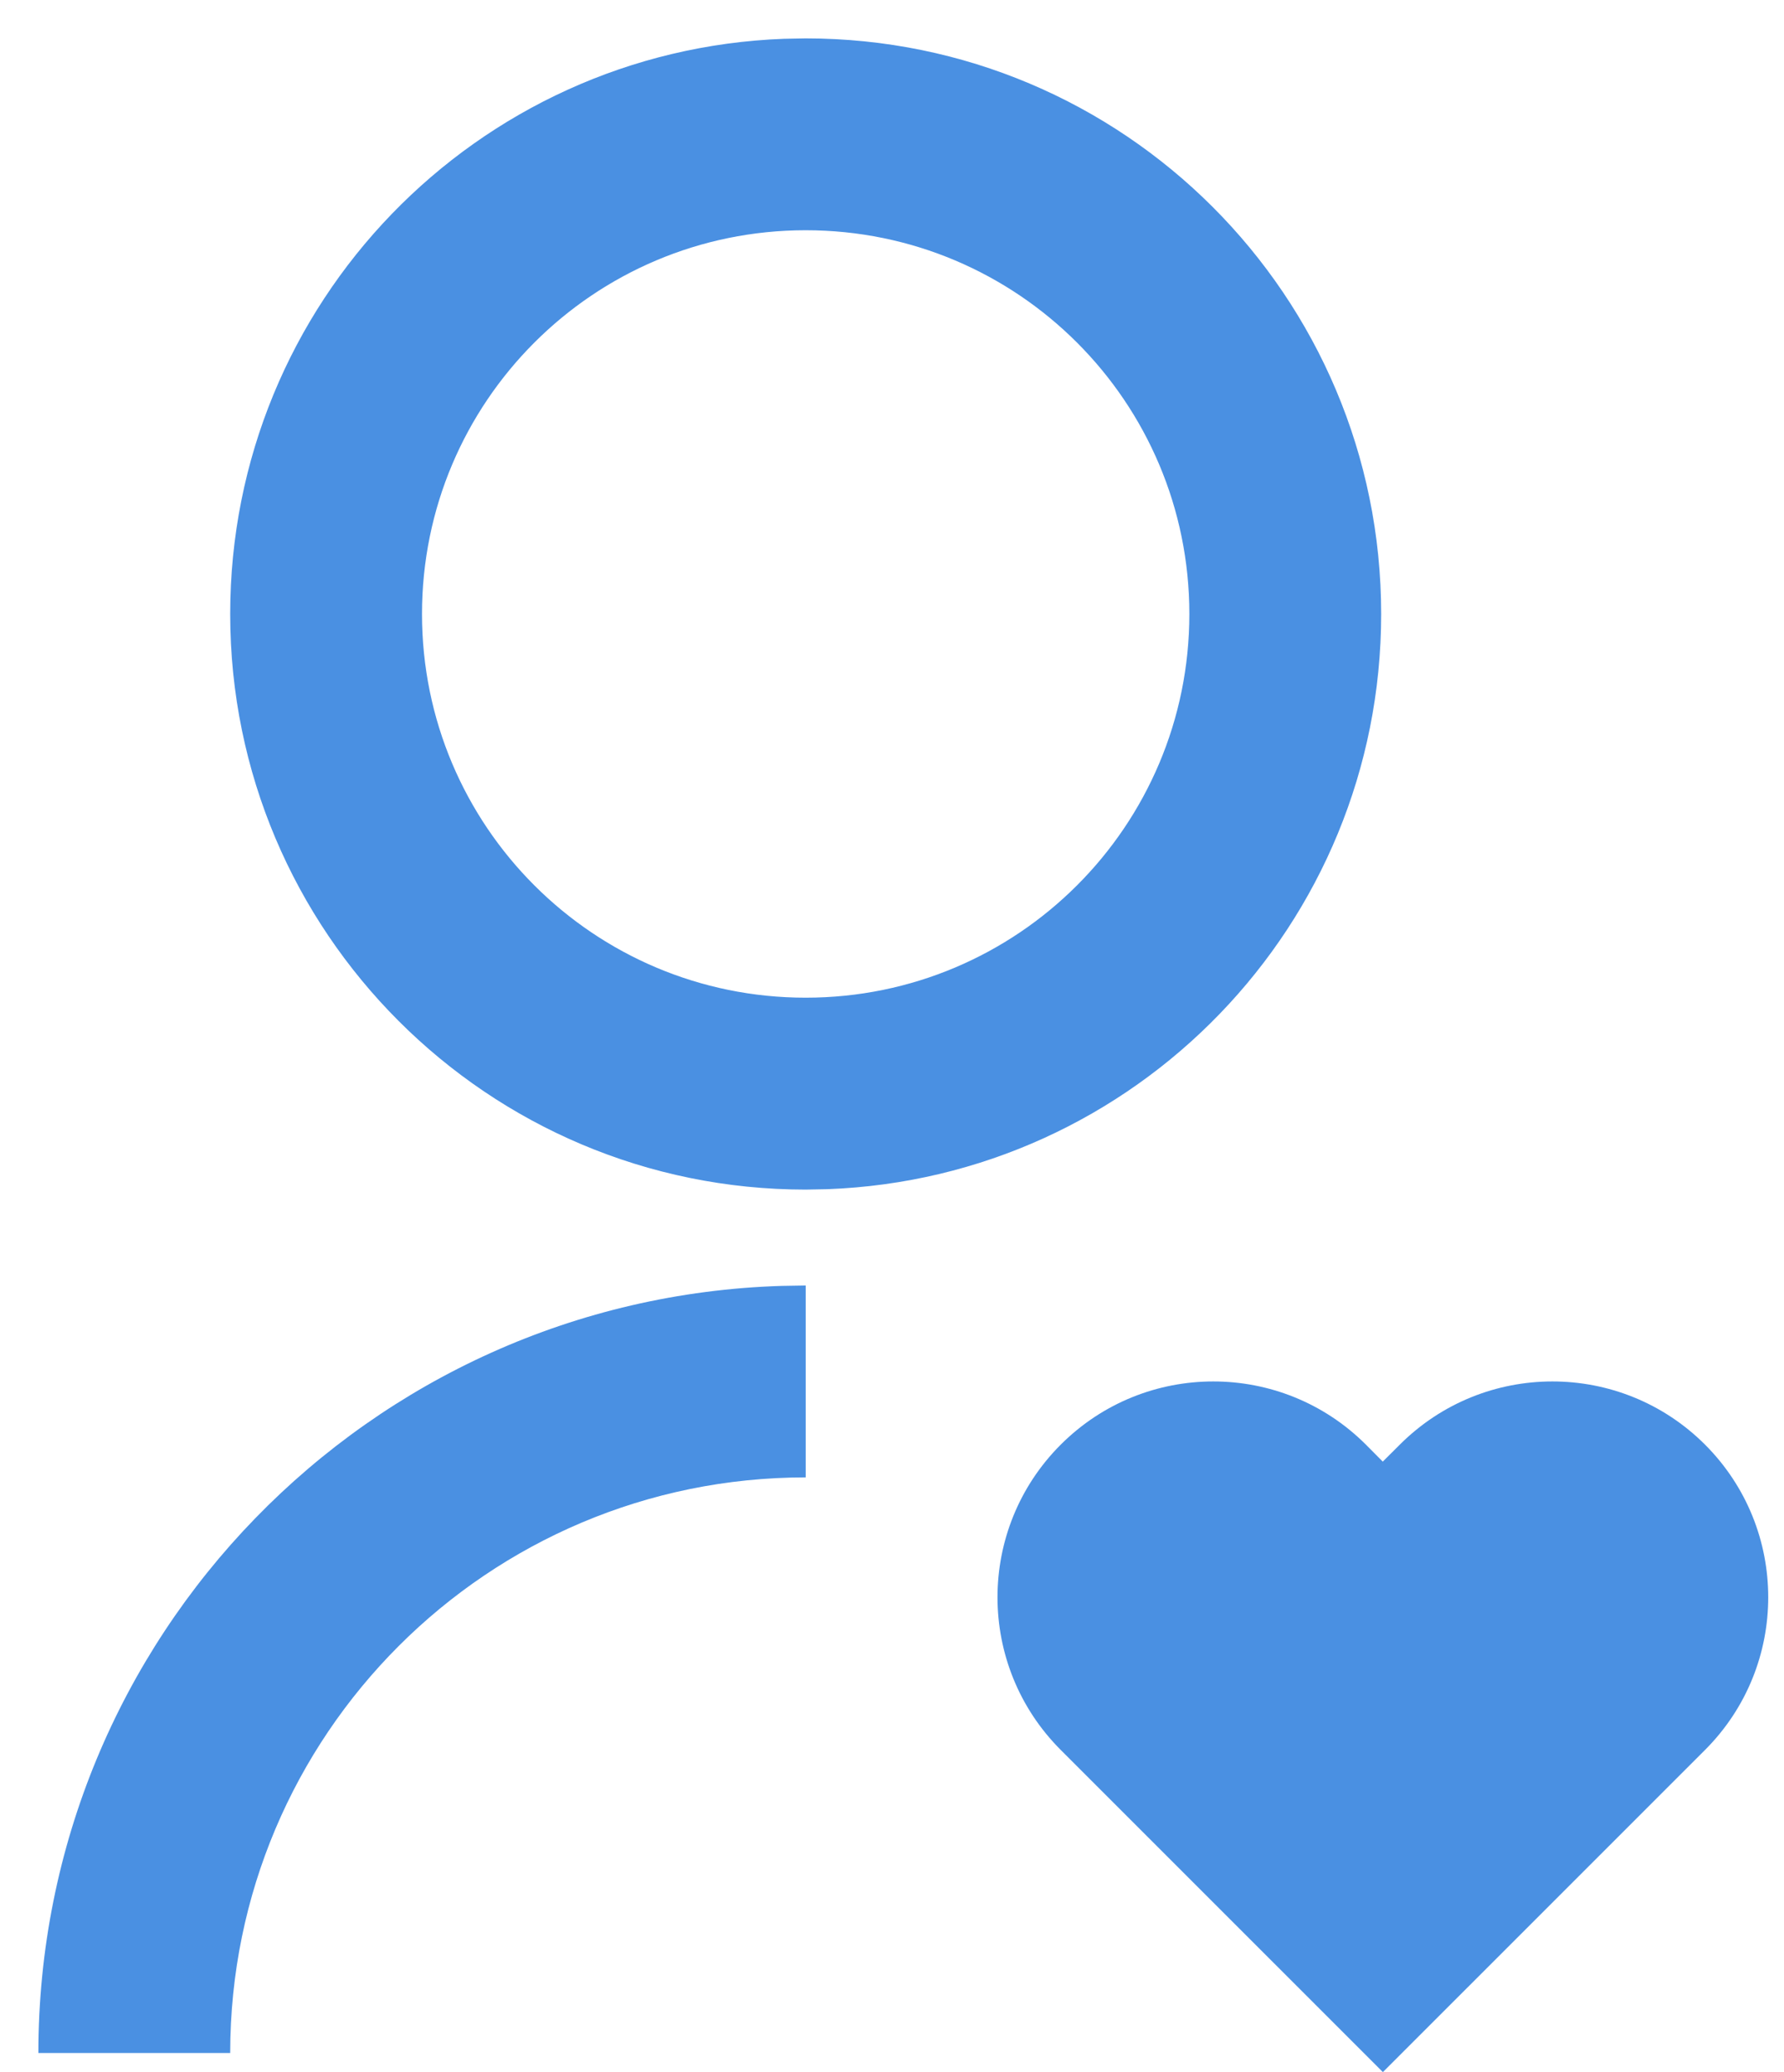 <svg width="31" height="36" viewBox="0 0 31 36" fill="none" xmlns="http://www.w3.org/2000/svg">
<path d="M23.735 25.098L24.028 25.393L24.324 25.098C25.789 23.634 28.163 23.634 29.628 25.098C31.092 26.563 31.092 28.937 29.628 30.402L24.03 35.999L18.432 30.402C16.967 28.937 16.967 26.563 18.432 25.098C19.896 23.634 22.27 23.634 23.735 25.098ZM14 22.333V25.667C8.477 25.667 4 30.144 4 35.667H0.667C0.667 28.442 6.413 22.559 13.585 22.34L14 22.333ZM14 0.667C19.525 0.667 24 5.142 24 10.667C24 16.066 19.726 20.463 14.375 20.66L14 20.667C8.475 20.667 4 16.192 4 10.667C4 5.267 8.274 0.871 13.625 0.674L14 0.667ZM14 4C10.316 4 7.333 6.983 7.333 10.667C7.333 14.351 10.316 17.333 14 17.333C17.684 17.333 20.667 14.351 20.667 10.667C20.667 6.983 17.684 4 14 4Z" fill="#4A90E2"/>
</svg>
